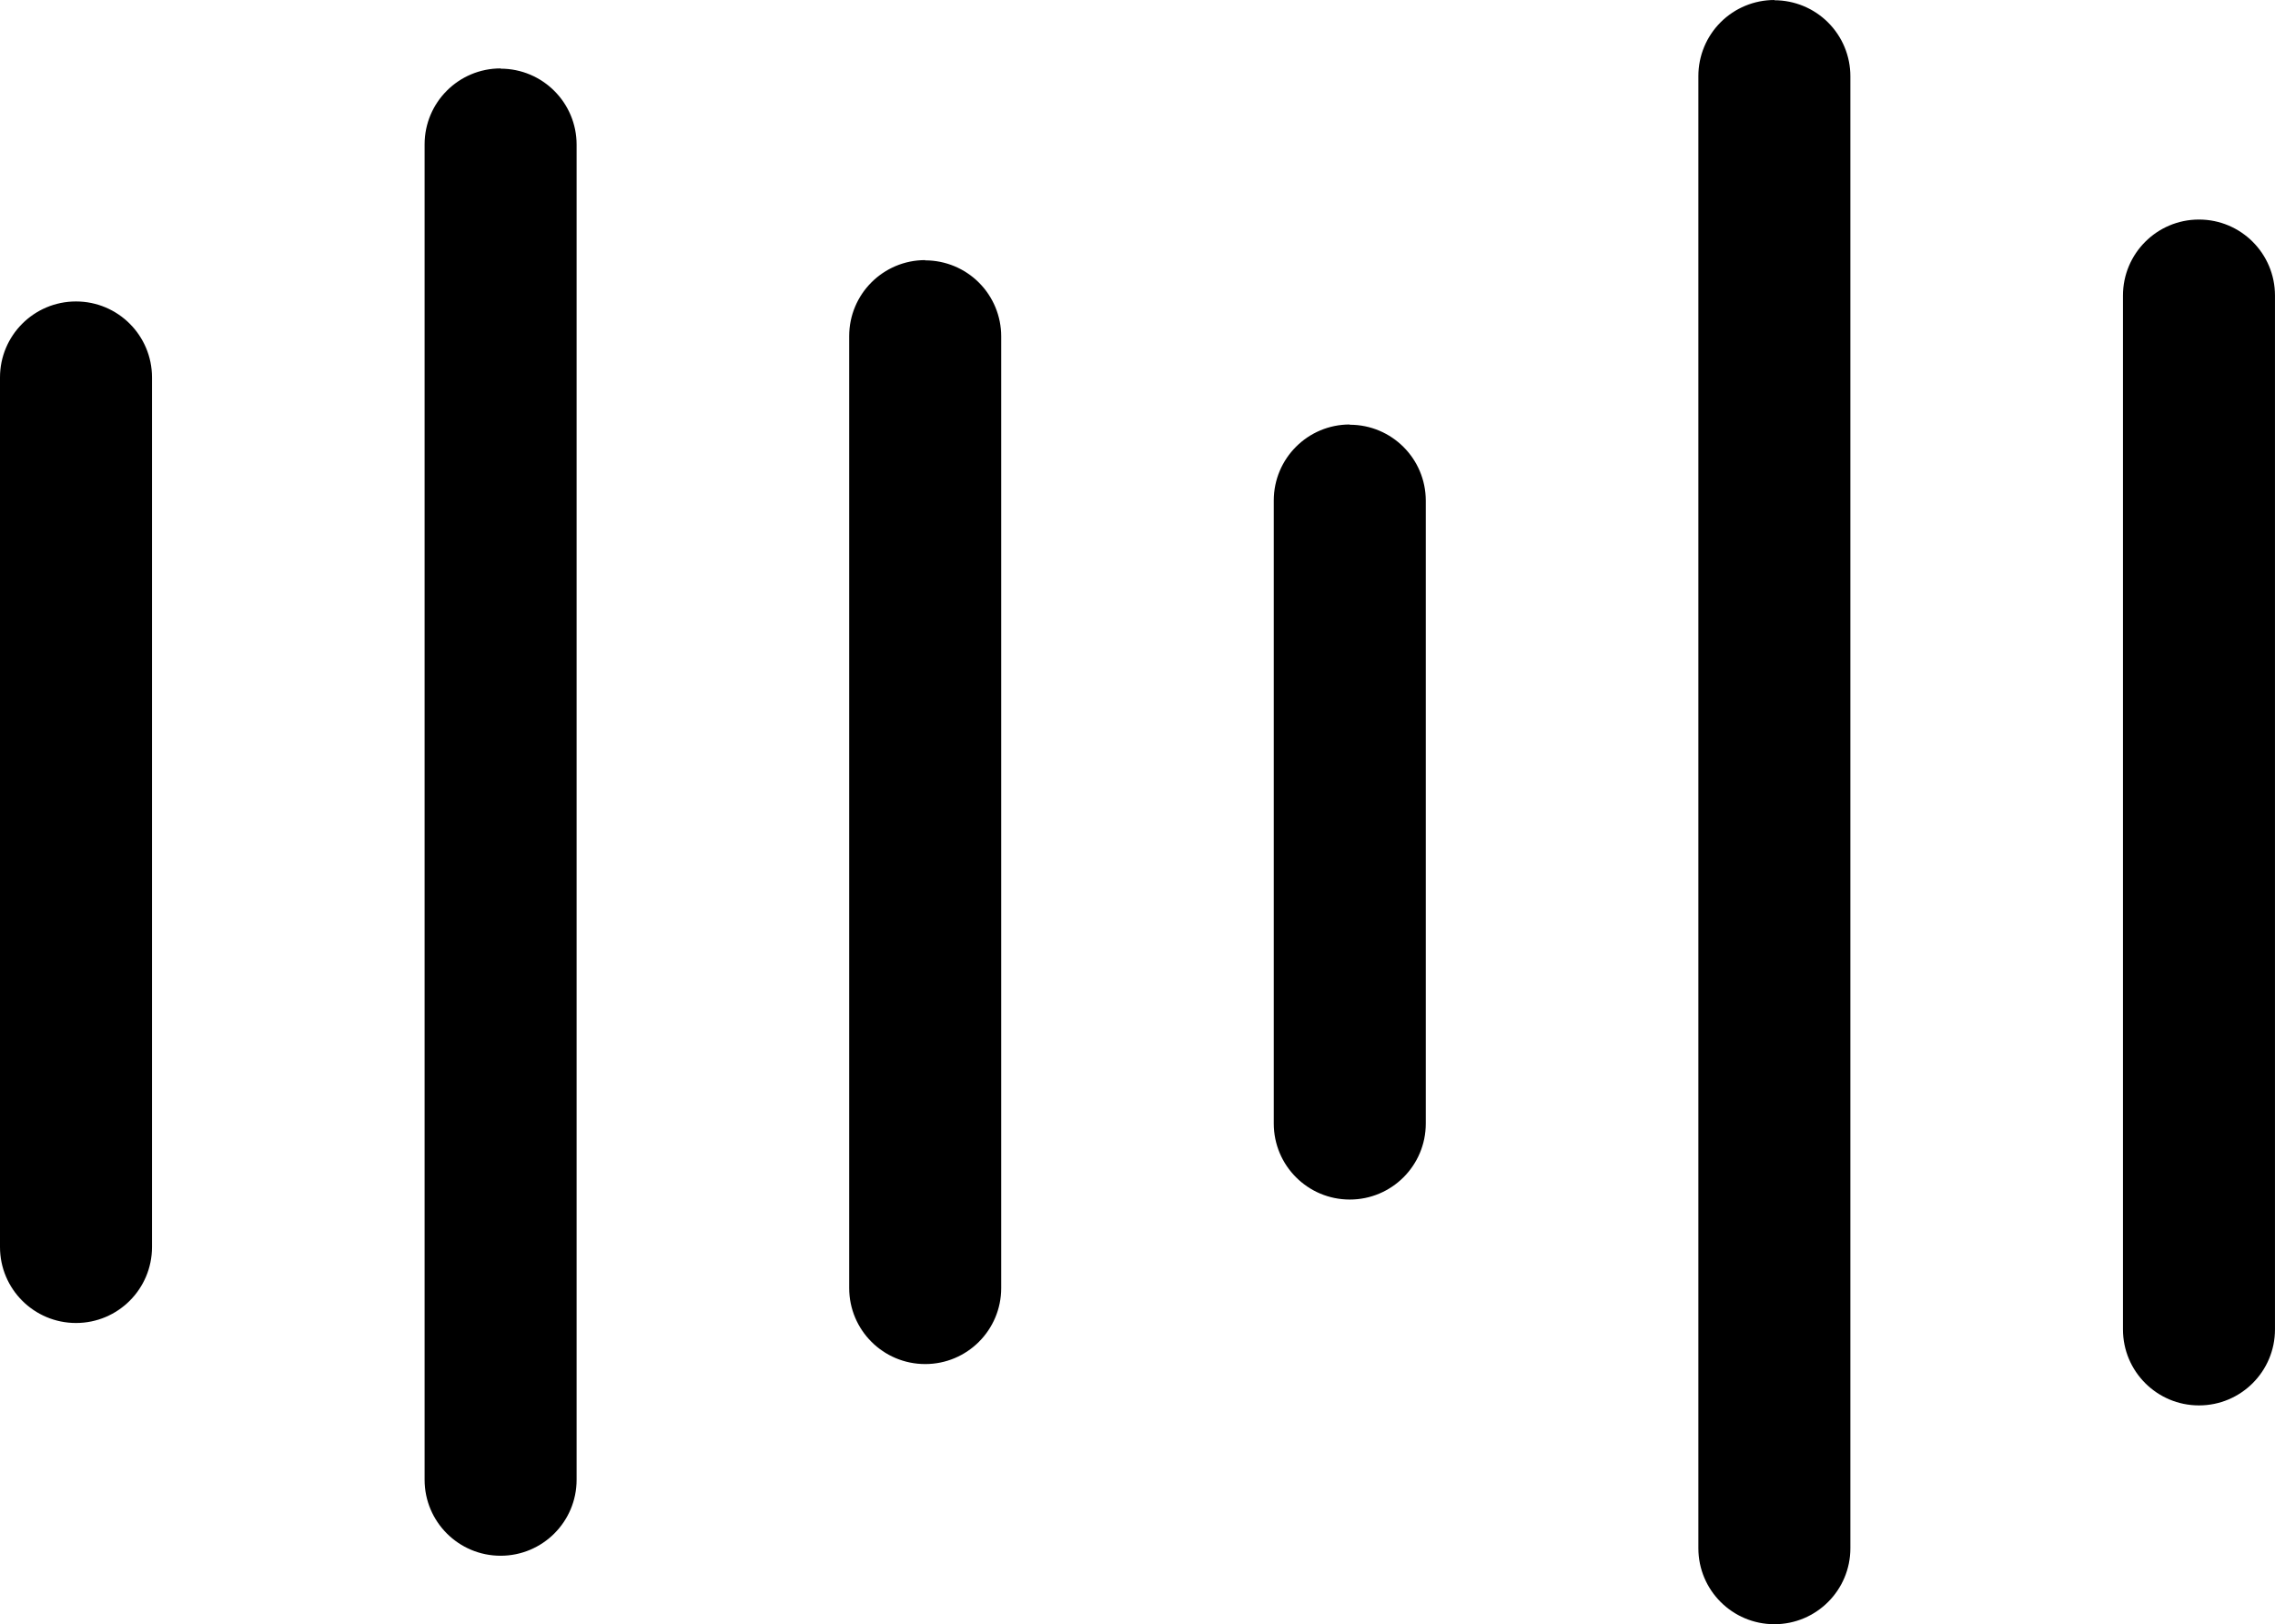 <svg xmlns="http://www.w3.org/2000/svg" viewBox="65 199.785 98.63 70.43">
  <path d="M139.596,200.75c0.618,-0.618 1.456,-0.965 2.33,-0.965v0.011c0.874,0 1.712,0.347 2.33,0.965c0.618,0.618 0.965,1.456 0.965,2.33v63.83c0,1.82 -1.475,3.295 -3.295,3.295c-1.82,0 -3.295,-1.475 -3.295,-3.295v-63.841c0,-0.874 0.347,-1.712 0.965,-2.33zM83.408,206.047c0,-1.82 1.475,-3.295 3.295,-3.295v0.011c1.82,0 3.295,1.475 3.295,3.295v57.894c0,1.82 -1.475,3.295 -3.295,3.295c-1.82,0 -3.295,-1.475 -3.295,-3.295zM157.039,212.6c0,-1.82 1.475,-3.295 3.295,-3.295c1.82,0 3.295,1.475 3.295,3.295v44.833c0,1.82 -1.475,3.295 -3.295,3.295c-1.82,0 -3.295,-1.475 -3.295,-3.295zM101.816,214.359c0,-1.82 1.475,-3.295 3.295,-3.295v0.011c0.874,0 1.712,0.347 2.33,0.965c0.618,0.618 0.965,1.456 0.965,2.33v41.27c0,1.82 -1.475,3.295 -3.295,3.295c-1.82,0 -3.295,-1.475 -3.295,-3.295zM71.59,253.859v-37.707c0,-1.82 -1.475,-3.295 -3.295,-3.295c-1.82,0 -3.295,1.475 -3.295,3.295v37.707c0,1.82 1.475,3.295 3.295,3.295c1.82,0 3.295,-1.475 3.295,-3.295zM120.223,221.487c0,-1.82 1.475,-3.295 3.295,-3.295v0.011c1.816,0 3.289,1.468 3.295,3.284v27.019c0,1.82 -1.475,3.295 -3.295,3.295c-1.82,0 -3.295,-1.475 -3.295,-3.295z" fill="#000000"/>
</svg>